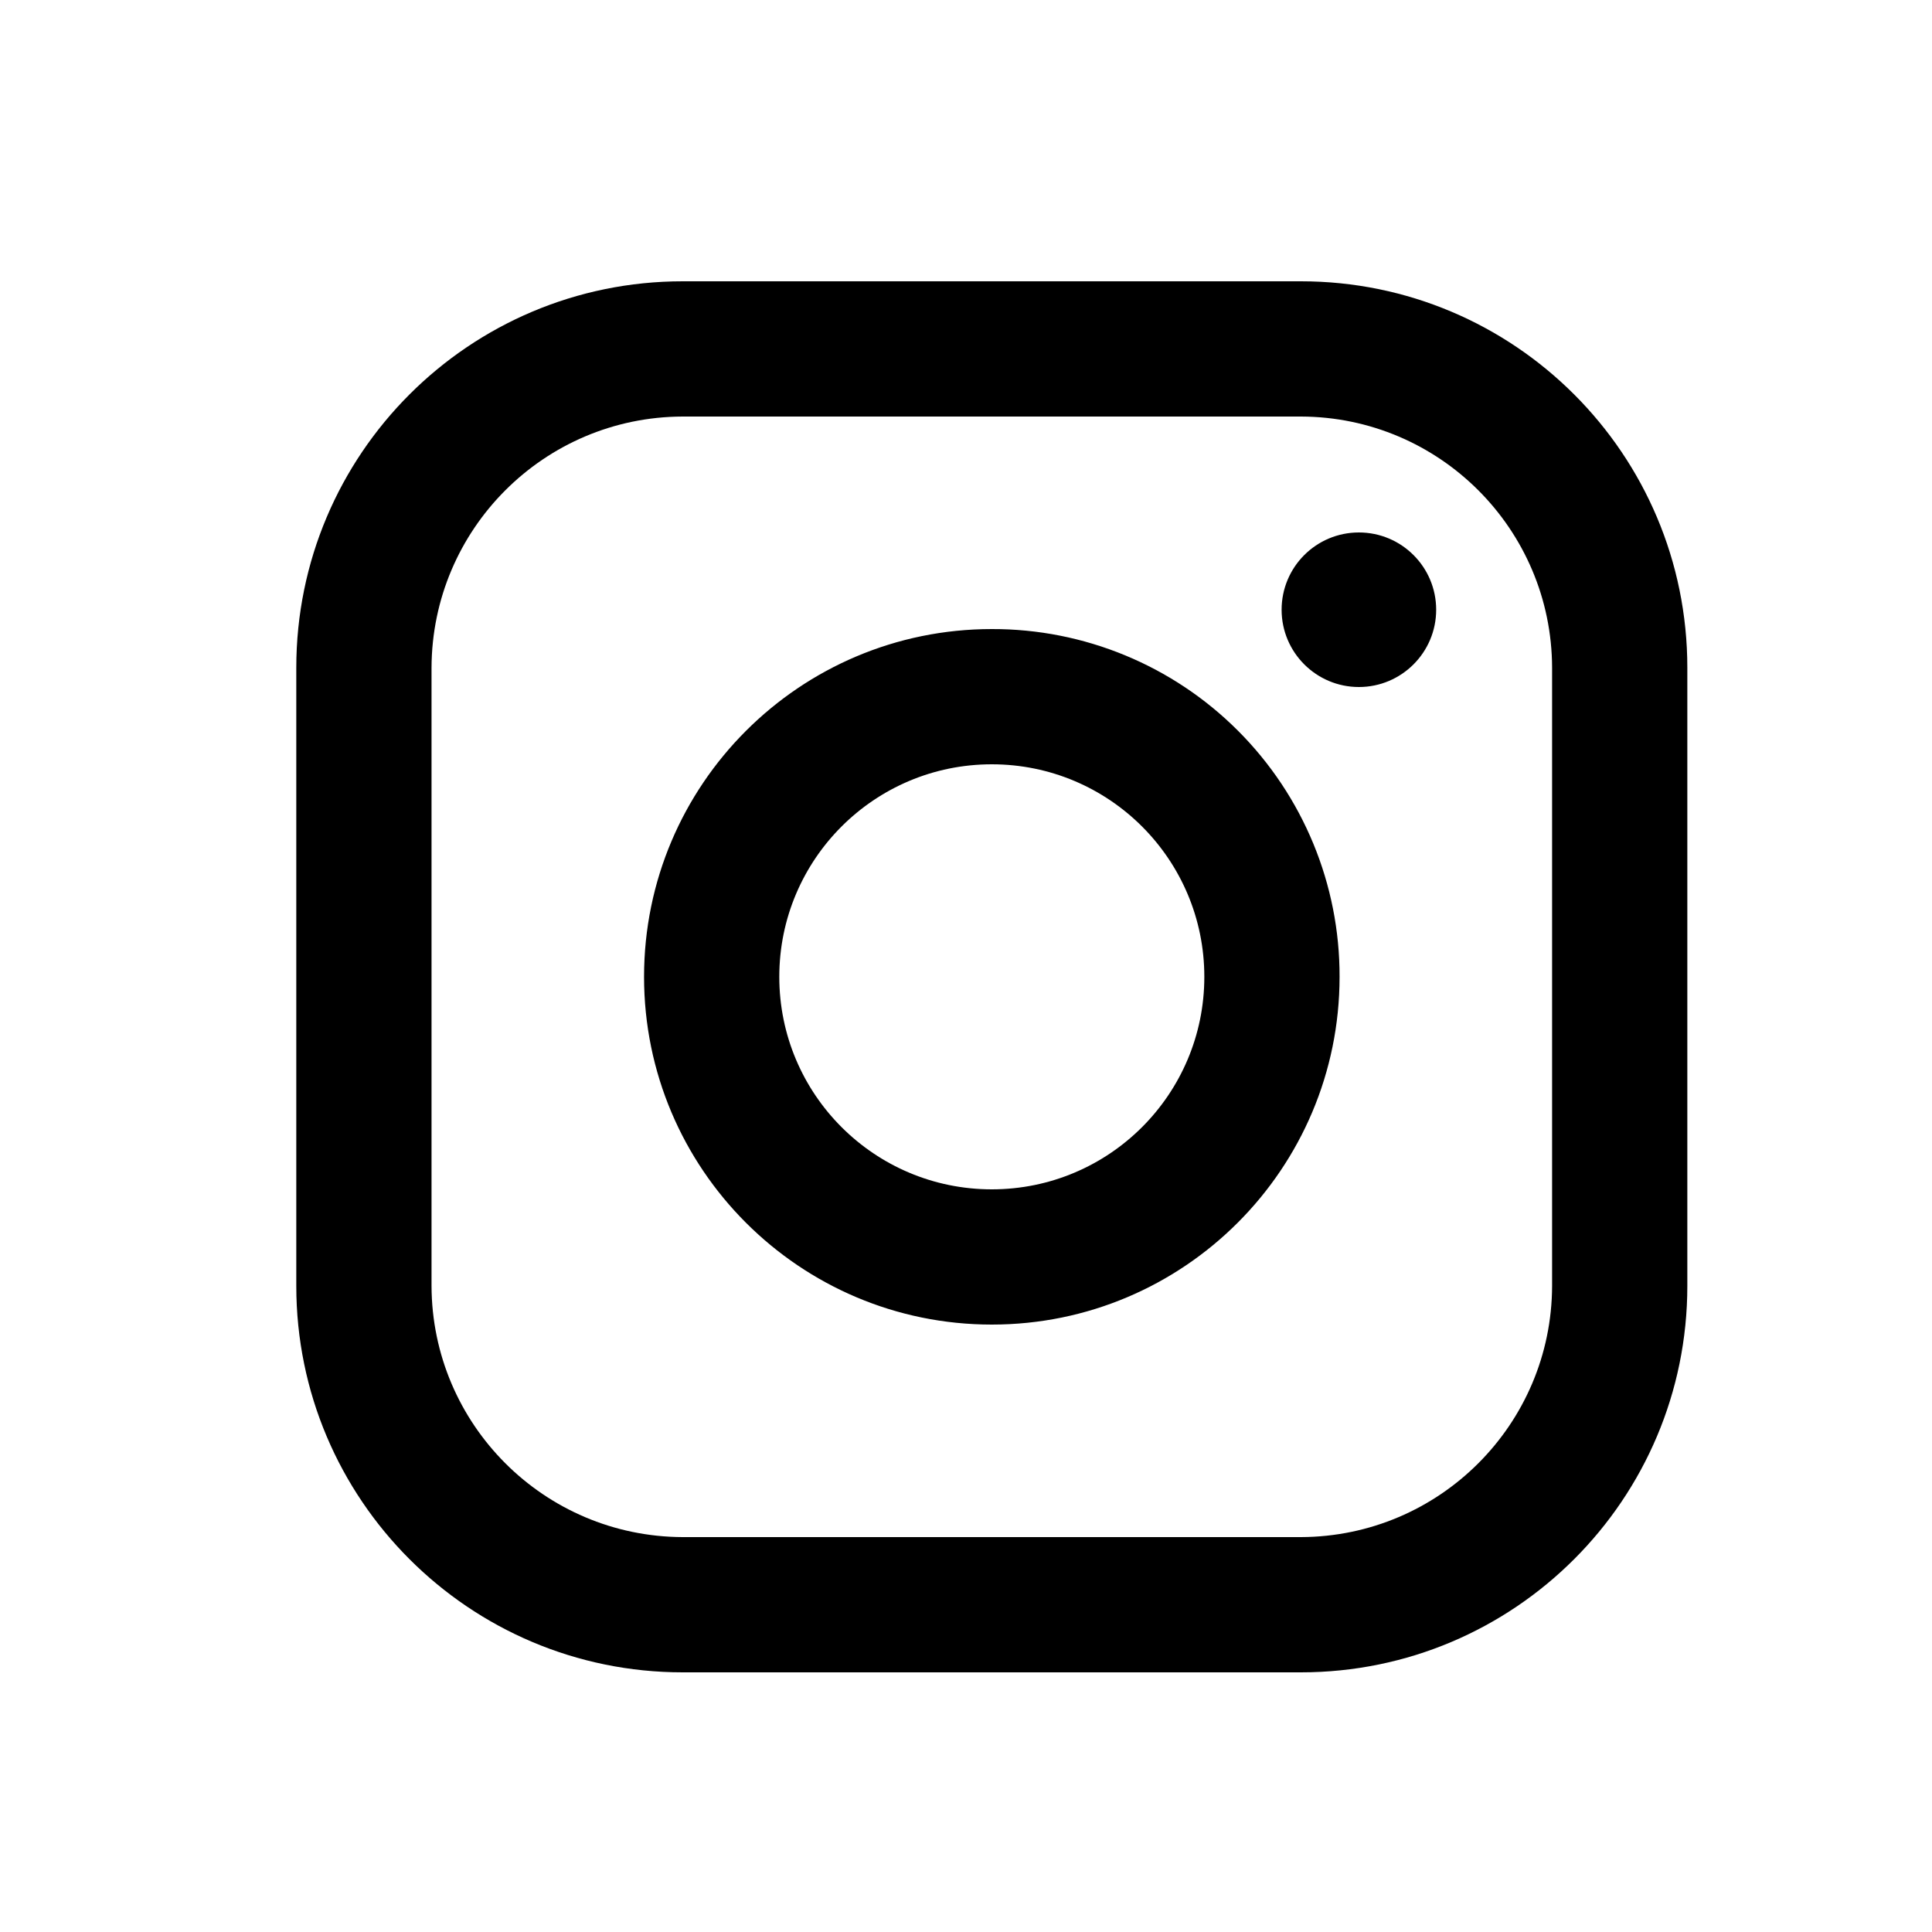 <?xml version="1.0" encoding="UTF-8"?> <svg xmlns="http://www.w3.org/2000/svg" width="25" height="25" viewBox="0 0 25 25" fill="none"><path fill-rule="evenodd" clip-rule="evenodd" d="M16.834 3.64H8.834C6.073 3.64 3.834 5.878 3.834 8.64V16.64C3.834 19.401 6.073 21.64 8.834 21.64H16.834C19.596 21.64 21.834 19.401 21.834 16.64V8.64C21.834 5.878 19.596 3.64 16.834 3.64ZM20.084 16.64C20.079 18.432 18.627 19.884 16.834 19.89H8.834C7.041 19.884 5.59 18.432 5.584 16.64V8.64C5.59 6.847 7.041 5.395 8.834 5.39H16.834C18.627 5.395 20.079 6.847 20.084 8.64V16.64ZM17.584 8.89C18.136 8.89 18.584 8.442 18.584 7.89C18.584 7.337 18.136 6.89 17.584 6.89C17.032 6.89 16.584 7.337 16.584 7.89C16.584 8.442 17.032 8.89 17.584 8.89ZM12.834 8.14C10.349 8.14 8.334 10.154 8.334 12.64C8.334 15.125 10.349 17.14 12.834 17.14C15.319 17.14 17.334 15.125 17.334 12.64C17.337 11.445 16.863 10.299 16.019 9.455C15.175 8.61 14.028 8.137 12.834 8.14ZM10.084 12.64C10.084 14.159 11.315 15.39 12.834 15.39C14.353 15.39 15.584 14.159 15.584 12.64C15.584 11.121 14.353 9.89 12.834 9.89C11.315 9.89 10.084 11.121 10.084 12.64Z" fill="black"></path></svg> 